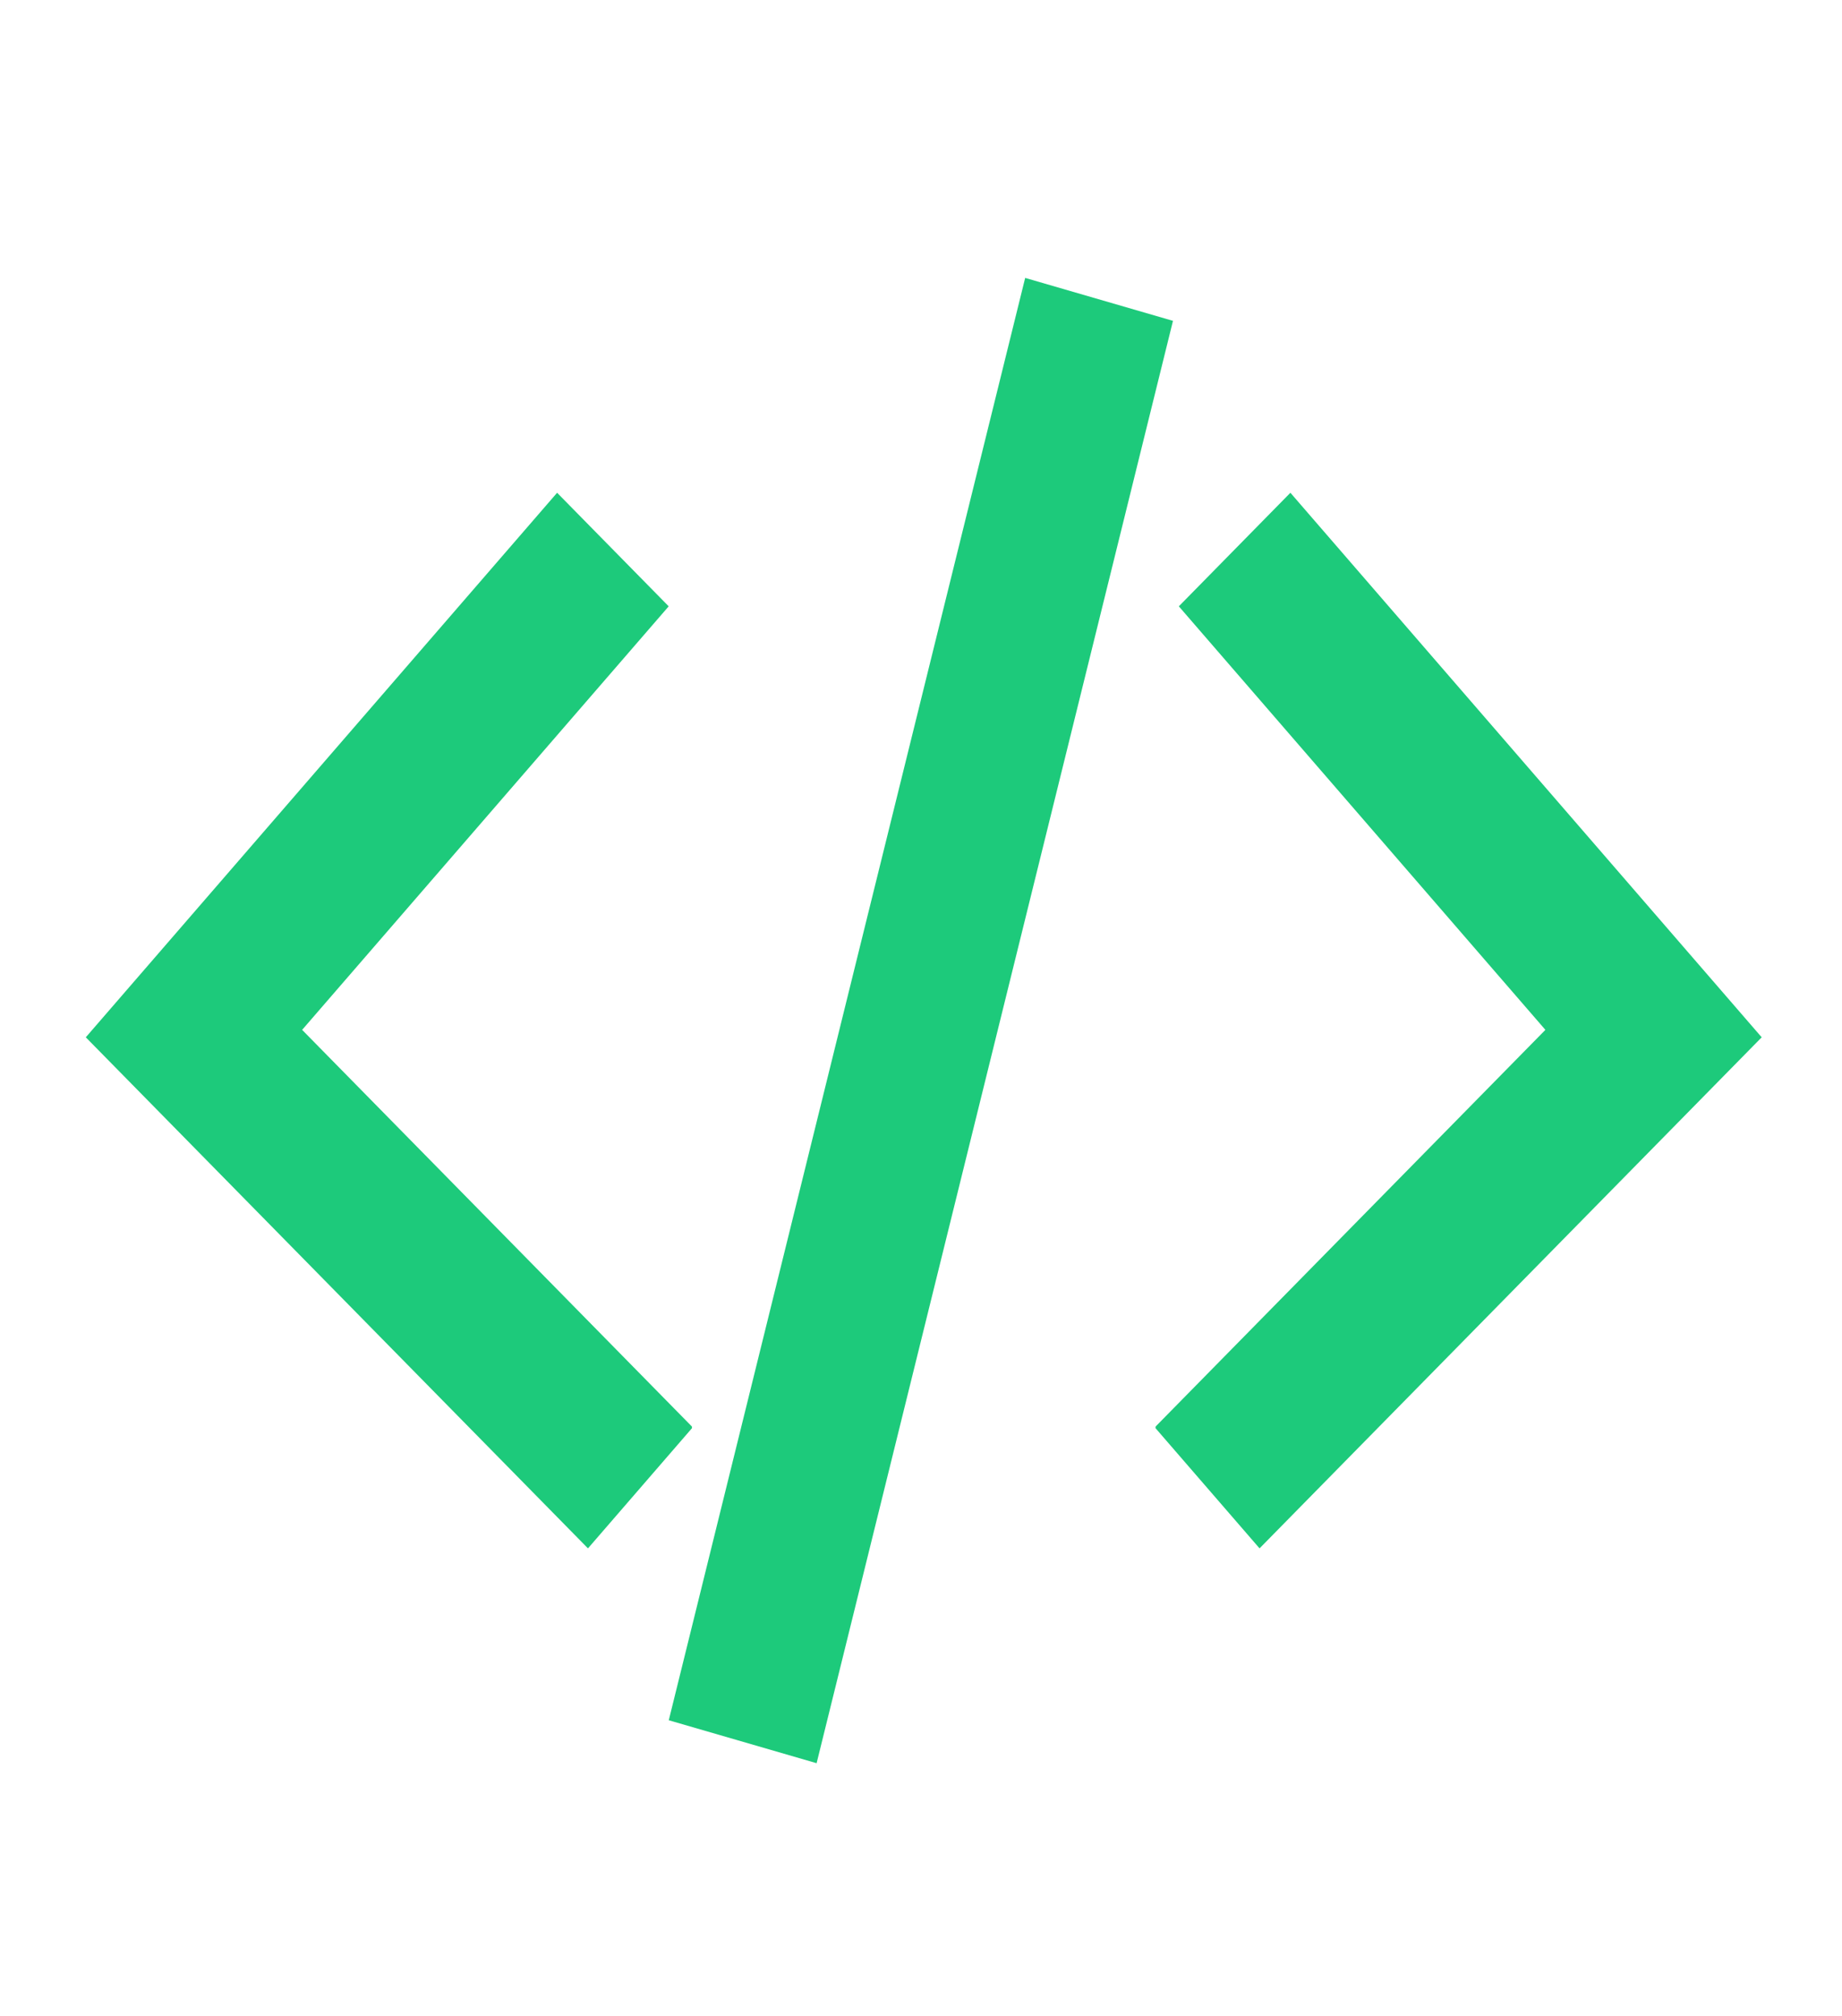 <svg width="74" height="81" viewBox="0 0 74 81" fill="none" xmlns="http://www.w3.org/2000/svg">
<path d="M41.185 11.164L26.867 69.105L32.806 70.83L47.123 12.889L41.185 11.164Z" fill="#1DCA7B"/>
<path d="M23.621 62.2L27.799 57.372L27.798 57.308L12.138 41.371L26.864 24.357L22.381 19.795L3.447 41.67L23.621 62.2Z" fill="#1DCA7B"/>
<path d="M50.601 62.2L46.422 57.372L46.423 57.308L62.084 41.371L47.358 24.357L51.84 19.795L70.774 41.67L50.601 62.2Z" fill="#1DCA7B"/>
</svg>
